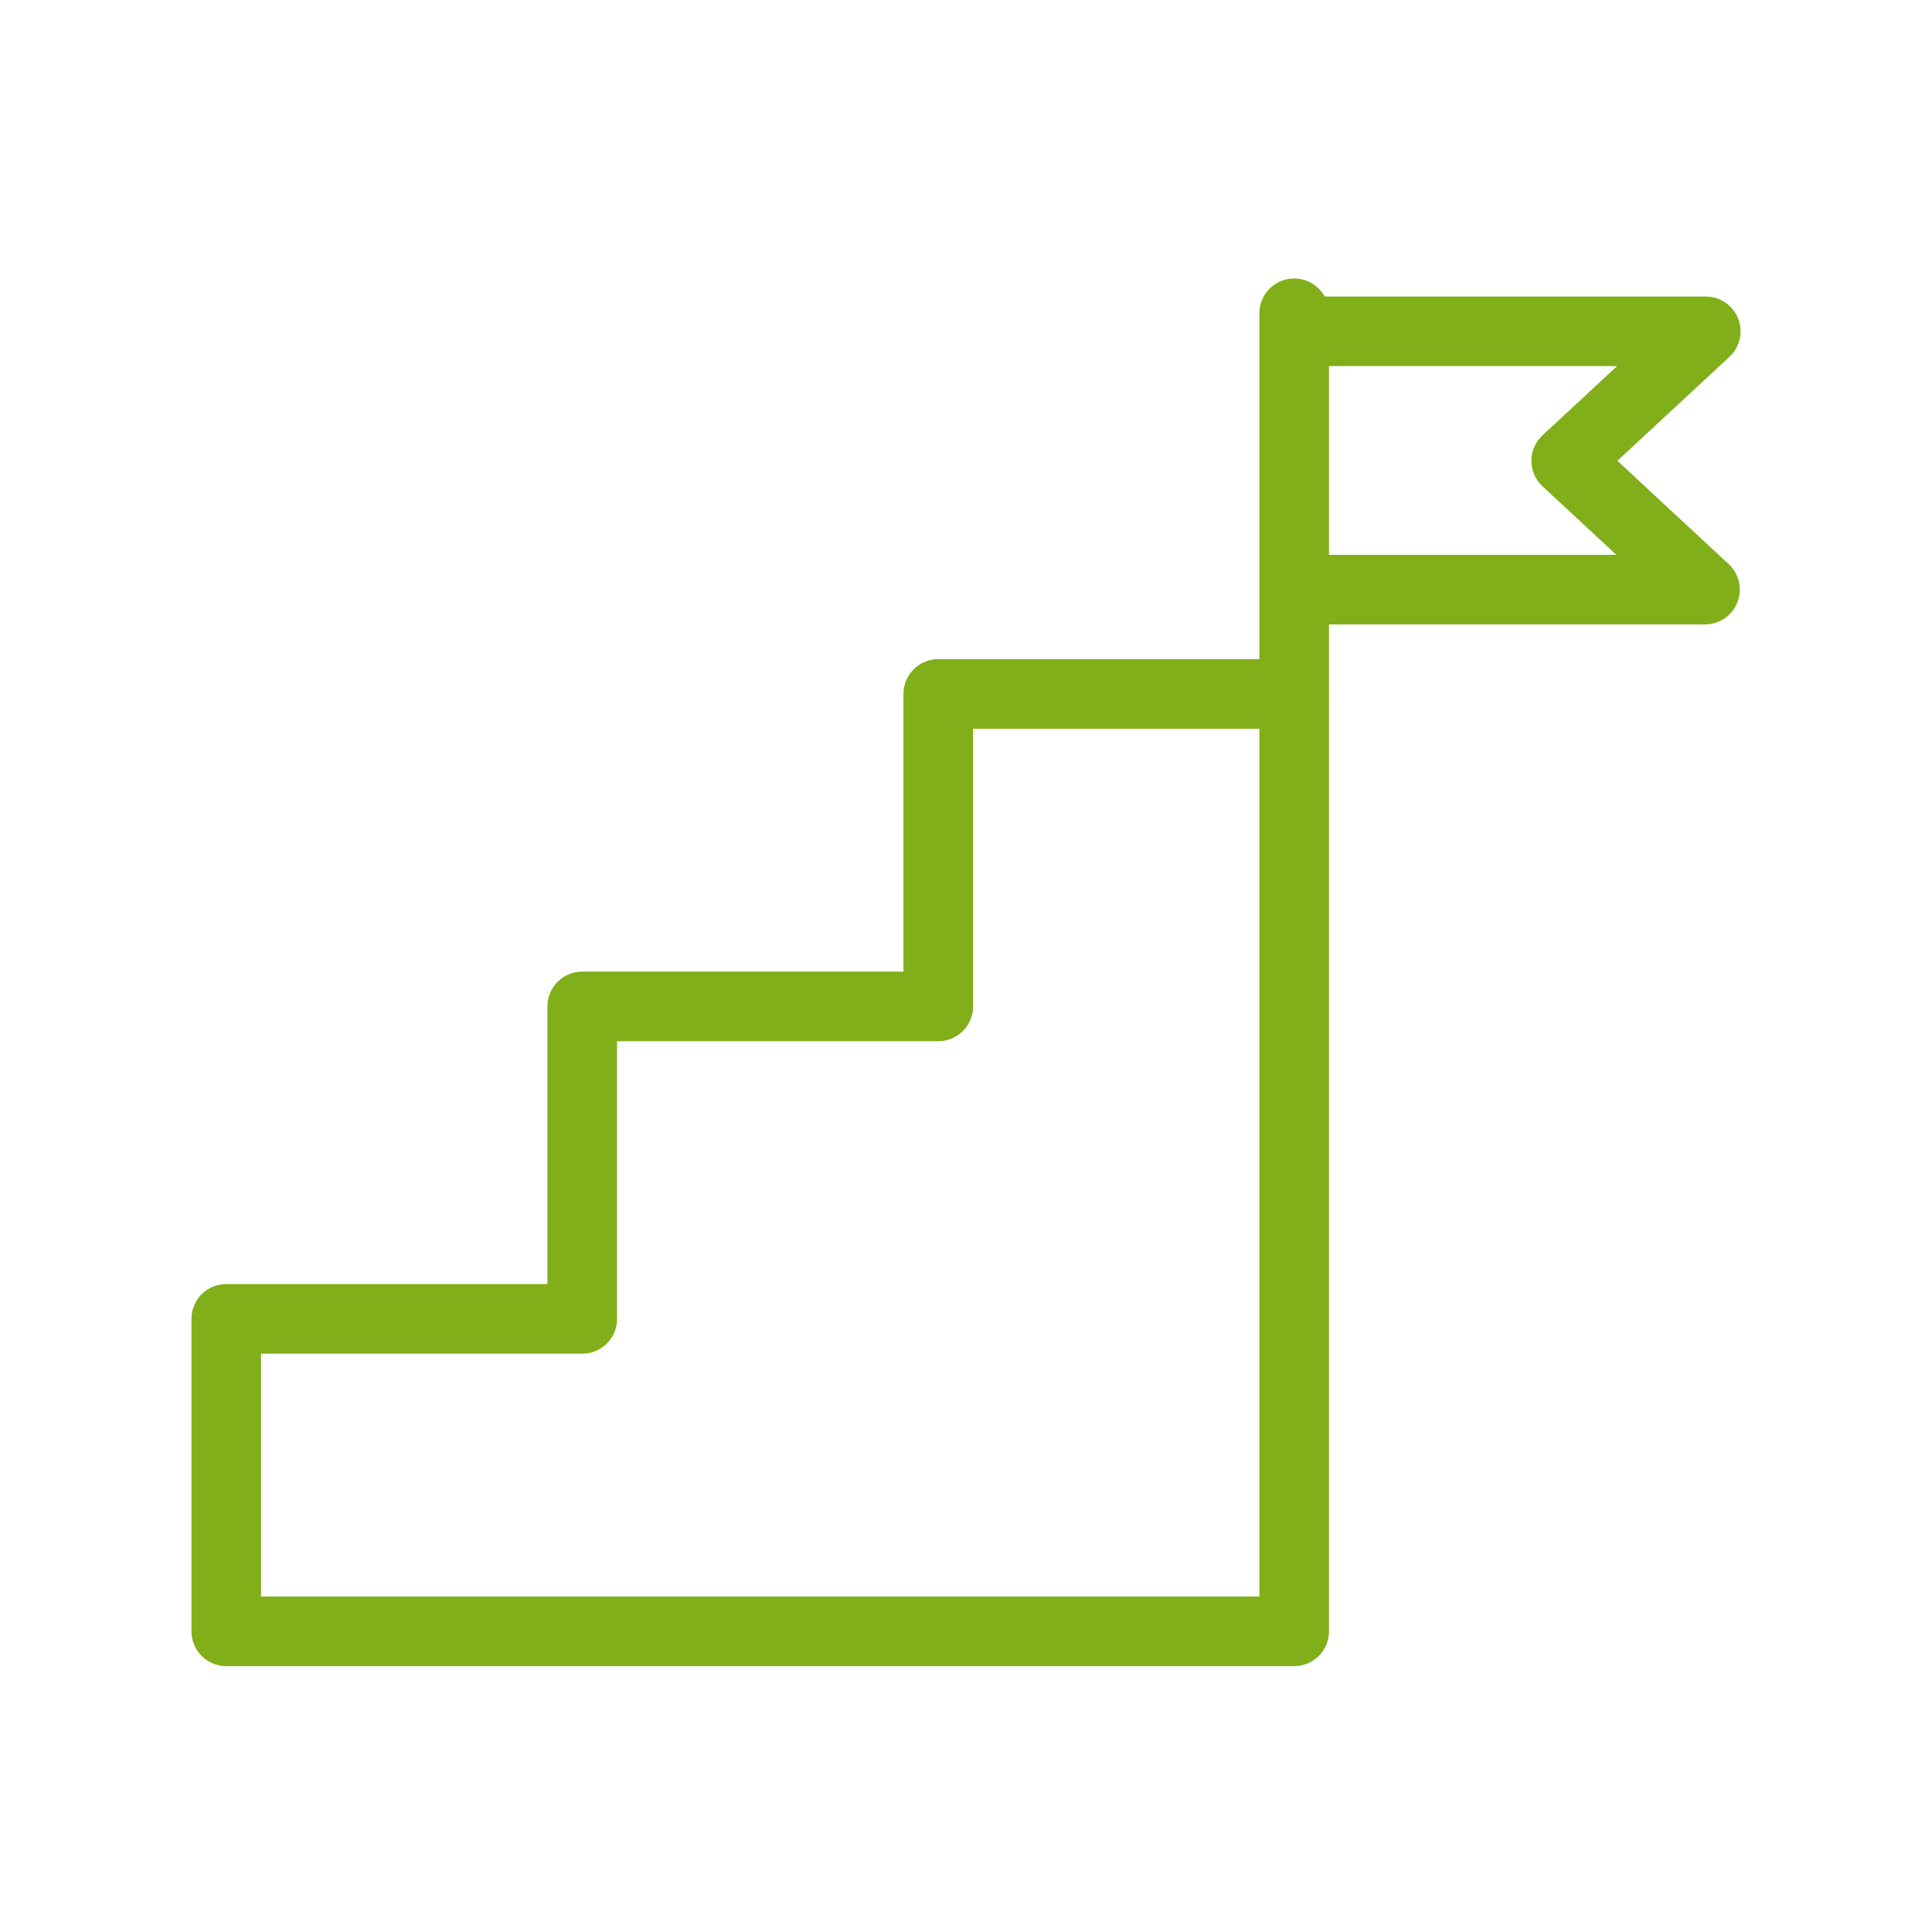 <?xml version="1.0" encoding="UTF-8"?> <svg xmlns="http://www.w3.org/2000/svg" width="111" height="111" viewBox="0 0 111 111"><g id="Group_677" data-name="Group 677" transform="translate(-1392 -1564)"><rect id="Rectangle_3086" data-name="Rectangle 3086" width="111" height="111" transform="translate(1392 1564)" fill="none"></rect><g id="Group_568" data-name="Group 568" transform="translate(410.508 -208.75)"><path id="Path_549" data-name="Path 549" d="M322.736,3.353h23.645l-8.016,7.44,7.973,7.4h-23.6" transform="translate(733.111 1788.432)" fill="none" stroke="#81af19" stroke-linejoin="round" stroke-width="4"></path><path id="Path_550" data-name="Path 550" d="M348.348,2.75V78.475H286.993V60.524h20.451V42.572H327.9V24.619h20.451" transform="translate(707.499 1788)" fill="none" stroke="#81af19" stroke-linecap="round" stroke-linejoin="round" stroke-width="4"></path></g></g></svg> 